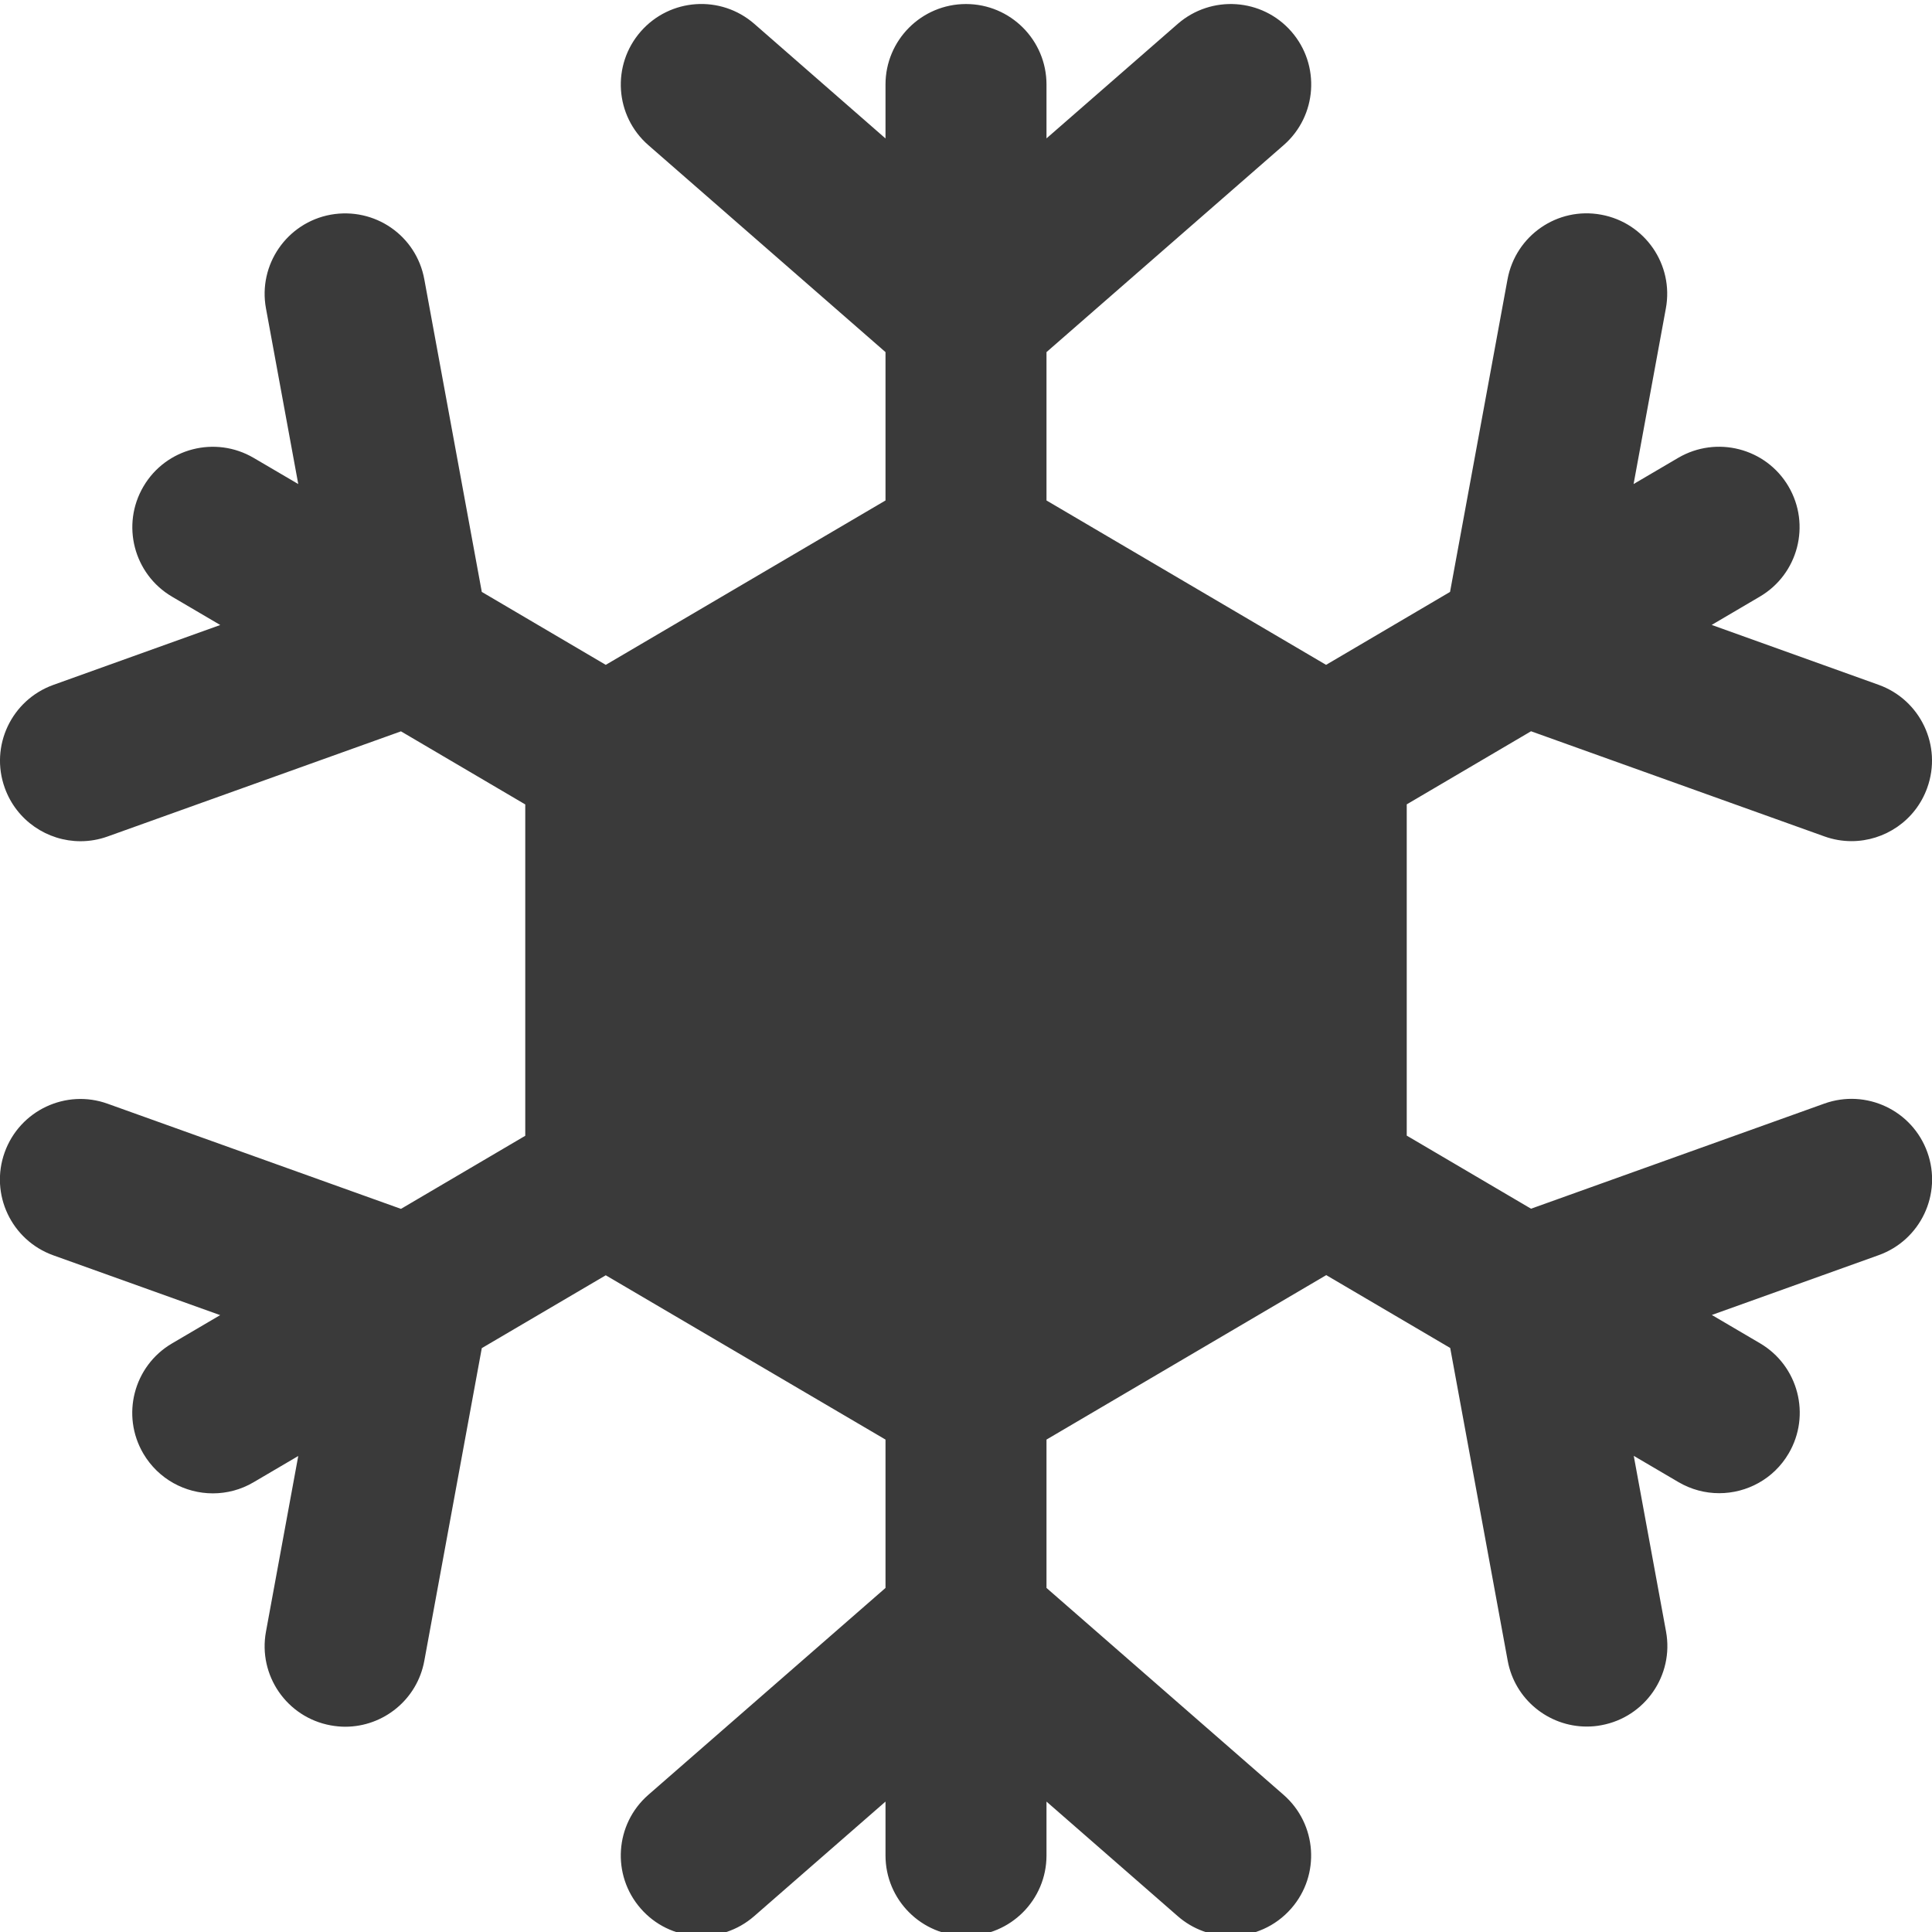 <svg width="512" height="512" viewBox="0 0 512 512" fill="none" xmlns="http://www.w3.org/2000/svg">
<g clip-path="url(#clip0_576_565)">
<path d="M483.477 292.459L405.739 320.32L372.8 300.949V213.163L405.739 193.792L483.477 221.653C485.845 222.507 488.277 222.912 490.667 222.912C499.413 222.912 507.627 217.493 510.741 208.768C514.731 197.675 508.949 185.472 497.856 181.483L453.611 165.611L466.389 158.101C476.544 152.128 479.936 139.051 473.963 128.896C467.989 118.741 454.912 115.392 444.757 121.323L432.917 128.277L441.472 81.728C443.605 70.144 435.947 59.029 424.341 56.896C412.715 54.741 401.643 62.443 399.509 74.027L384.277 156.864L351.424 176.192L277.333 132.629V93.312L340.181 38.464C349.056 30.72 349.973 17.237 342.229 8.363C334.485 -0.512 321.024 -1.408 312.128 6.315L277.333 36.672V22.4C277.333 10.624 267.776 1.067 256 1.067C244.224 1.067 234.667 10.624 234.667 22.4V36.693L199.893 6.315C190.997 -1.429 177.557 -0.512 169.792 8.363C162.027 17.259 162.944 30.72 171.819 38.464L234.667 93.312V132.629L160.533 176.192L127.68 156.864L112.448 74.027C110.336 62.443 99.307 54.805 87.616 56.896C76.032 59.029 68.352 70.144 70.485 81.728L79.04 128.277L67.221 121.344C57.067 115.392 43.989 118.741 38.016 128.917C32.043 139.072 35.435 152.149 45.589 158.123L58.368 165.632L14.144 181.504C3.051 185.493 -2.731 197.696 1.259 208.789C4.373 217.493 12.587 222.933 21.333 222.933C23.723 222.933 26.155 222.528 28.523 221.675L106.261 193.813L139.2 213.184V300.992L106.261 320.363L28.523 292.501C17.472 288.512 5.227 294.272 1.237 305.387C-2.752 316.48 3.029 328.683 14.123 332.672L58.347 348.523L45.568 356.032C35.413 362.005 32.021 375.083 37.995 385.237C41.984 392 49.109 395.755 56.405 395.755C60.075 395.755 63.808 394.816 67.2 392.811L79.04 385.856L70.485 432.405C68.352 443.989 76.011 455.104 87.616 457.237C88.917 457.472 90.219 457.6 91.499 457.6C101.589 457.6 110.571 450.411 112.448 440.128L127.68 357.269L160.533 337.963L234.667 381.504V420.821L171.819 475.648C162.944 483.392 162.027 496.875 169.771 505.749C177.493 514.645 190.976 515.563 199.872 507.797L234.667 477.44V491.712C234.667 503.488 244.224 513.045 256 513.045C267.776 513.045 277.333 503.488 277.333 491.712V477.44L312.107 507.797C316.16 511.339 321.152 513.067 326.123 513.067C332.075 513.067 337.984 510.592 342.208 505.749C349.952 496.875 349.035 483.413 340.16 475.648L277.333 420.821V381.504L351.467 337.92L384.32 357.227L399.552 440.085C401.429 450.368 410.411 457.557 420.501 457.557C421.781 457.557 423.083 457.451 424.384 457.195C435.968 455.061 443.648 443.947 441.515 432.363L432.96 385.813L444.8 392.768C448.192 394.752 451.904 395.712 455.595 395.712C462.912 395.712 470.037 391.957 474.005 385.195C479.979 375.04 476.587 361.963 466.432 355.989L453.653 348.48L497.877 332.629C508.971 328.64 514.752 316.437 510.763 305.344C506.773 294.251 494.571 288.491 483.477 292.459Z" fill="#3A3A3A"/>
</g>
<defs>
<clipPath id="clip0_576_565">
<rect width="512" height="512" fill="white"/>
</clipPath>
</defs>
</svg>
